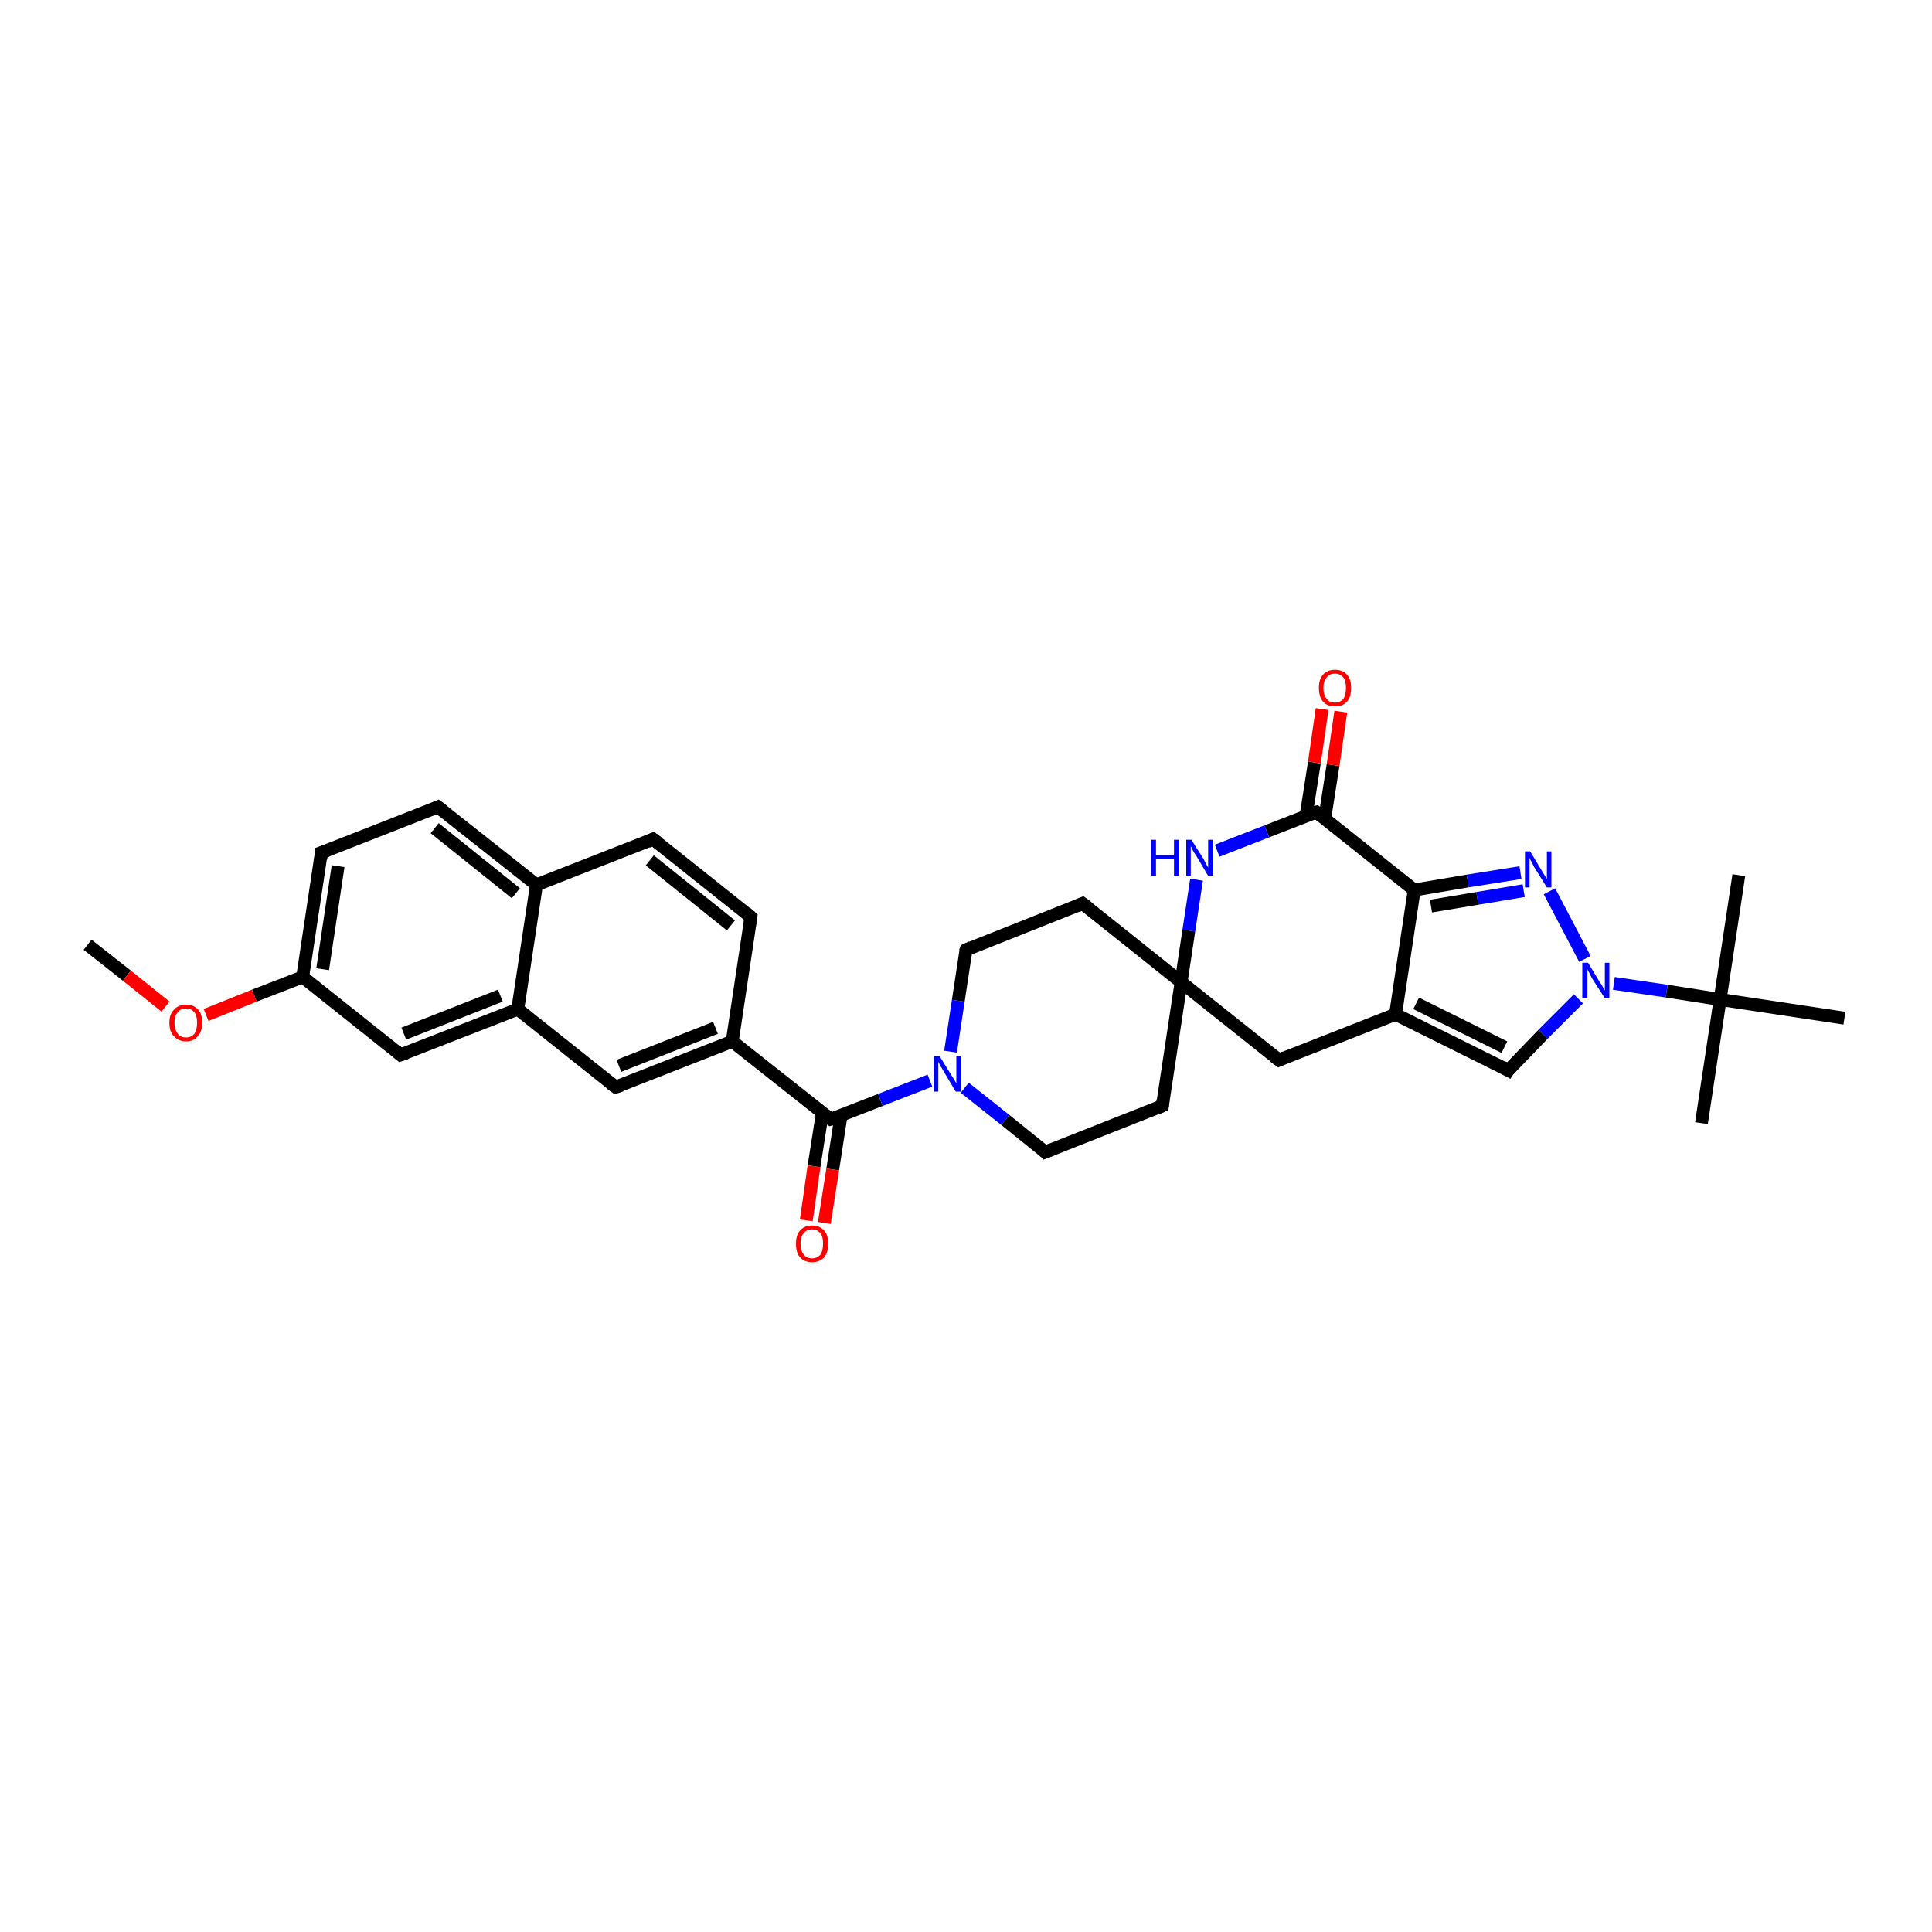 <?xml version='1.0' encoding='iso-8859-1'?>
<svg version='1.1' baseProfile='full'
              xmlns='http://www.w3.org/2000/svg'
                      xmlns:rdkit='http://www.rdkit.org/xml'
                      xmlns:xlink='http://www.w3.org/1999/xlink'
                  xml:space='preserve'
width='300px' height='300px' viewBox='0 0 300 300'>
<!-- END OF HEADER -->
<rect style='opacity:1.0;fill:#FFFFFF;stroke:none' width='300.0' height='300.0' x='0.0' y='0.0'> </rect>
<path class='bond-0 atom-0 atom-1' d='M 13.6,146.7 L 19.7,151.5' style='fill:none;fill-rule:evenodd;stroke:#000000;stroke-width:2.0px;stroke-linecap:butt;stroke-linejoin:miter;stroke-opacity:1' />
<path class='bond-0 atom-0 atom-1' d='M 19.7,151.5 L 25.7,156.3' style='fill:none;fill-rule:evenodd;stroke:#FF0000;stroke-width:2.0px;stroke-linecap:butt;stroke-linejoin:miter;stroke-opacity:1' />
<path class='bond-1 atom-1 atom-2' d='M 32.0,157.6 L 39.5,154.6' style='fill:none;fill-rule:evenodd;stroke:#FF0000;stroke-width:2.0px;stroke-linecap:butt;stroke-linejoin:miter;stroke-opacity:1' />
<path class='bond-1 atom-1 atom-2' d='M 39.5,154.6 L 47.0,151.7' style='fill:none;fill-rule:evenodd;stroke:#000000;stroke-width:2.0px;stroke-linecap:butt;stroke-linejoin:miter;stroke-opacity:1' />
<path class='bond-2 atom-2 atom-3' d='M 47.0,151.7 L 49.9,132.4' style='fill:none;fill-rule:evenodd;stroke:#000000;stroke-width:2.0px;stroke-linecap:butt;stroke-linejoin:miter;stroke-opacity:1' />
<path class='bond-2 atom-2 atom-3' d='M 50.1,150.5 L 52.5,134.5' style='fill:none;fill-rule:evenodd;stroke:#000000;stroke-width:2.0px;stroke-linecap:butt;stroke-linejoin:miter;stroke-opacity:1' />
<path class='bond-3 atom-3 atom-4' d='M 49.9,132.4 L 68.0,125.3' style='fill:none;fill-rule:evenodd;stroke:#000000;stroke-width:2.0px;stroke-linecap:butt;stroke-linejoin:miter;stroke-opacity:1' />
<path class='bond-4 atom-4 atom-5' d='M 68.0,125.3 L 83.3,137.4' style='fill:none;fill-rule:evenodd;stroke:#000000;stroke-width:2.0px;stroke-linecap:butt;stroke-linejoin:miter;stroke-opacity:1' />
<path class='bond-4 atom-4 atom-5' d='M 67.5,128.6 L 80.1,138.7' style='fill:none;fill-rule:evenodd;stroke:#000000;stroke-width:2.0px;stroke-linecap:butt;stroke-linejoin:miter;stroke-opacity:1' />
<path class='bond-5 atom-5 atom-6' d='M 83.3,137.4 L 101.4,130.3' style='fill:none;fill-rule:evenodd;stroke:#000000;stroke-width:2.0px;stroke-linecap:butt;stroke-linejoin:miter;stroke-opacity:1' />
<path class='bond-6 atom-6 atom-7' d='M 101.4,130.3 L 116.6,142.4' style='fill:none;fill-rule:evenodd;stroke:#000000;stroke-width:2.0px;stroke-linecap:butt;stroke-linejoin:miter;stroke-opacity:1' />
<path class='bond-6 atom-6 atom-7' d='M 100.9,133.6 L 113.5,143.7' style='fill:none;fill-rule:evenodd;stroke:#000000;stroke-width:2.0px;stroke-linecap:butt;stroke-linejoin:miter;stroke-opacity:1' />
<path class='bond-7 atom-7 atom-8' d='M 116.6,142.4 L 113.7,161.7' style='fill:none;fill-rule:evenodd;stroke:#000000;stroke-width:2.0px;stroke-linecap:butt;stroke-linejoin:miter;stroke-opacity:1' />
<path class='bond-8 atom-8 atom-9' d='M 113.7,161.7 L 95.6,168.8' style='fill:none;fill-rule:evenodd;stroke:#000000;stroke-width:2.0px;stroke-linecap:butt;stroke-linejoin:miter;stroke-opacity:1' />
<path class='bond-8 atom-8 atom-9' d='M 111.1,159.6 L 96.1,165.5' style='fill:none;fill-rule:evenodd;stroke:#000000;stroke-width:2.0px;stroke-linecap:butt;stroke-linejoin:miter;stroke-opacity:1' />
<path class='bond-9 atom-9 atom-10' d='M 95.6,168.8 L 80.4,156.7' style='fill:none;fill-rule:evenodd;stroke:#000000;stroke-width:2.0px;stroke-linecap:butt;stroke-linejoin:miter;stroke-opacity:1' />
<path class='bond-10 atom-10 atom-11' d='M 80.4,156.7 L 62.2,163.8' style='fill:none;fill-rule:evenodd;stroke:#000000;stroke-width:2.0px;stroke-linecap:butt;stroke-linejoin:miter;stroke-opacity:1' />
<path class='bond-10 atom-10 atom-11' d='M 77.7,154.6 L 62.7,160.5' style='fill:none;fill-rule:evenodd;stroke:#000000;stroke-width:2.0px;stroke-linecap:butt;stroke-linejoin:miter;stroke-opacity:1' />
<path class='bond-11 atom-8 atom-12' d='M 113.7,161.7 L 129.0,173.8' style='fill:none;fill-rule:evenodd;stroke:#000000;stroke-width:2.0px;stroke-linecap:butt;stroke-linejoin:miter;stroke-opacity:1' />
<path class='bond-12 atom-12 atom-13' d='M 127.7,172.8 L 126.4,181.1' style='fill:none;fill-rule:evenodd;stroke:#000000;stroke-width:2.0px;stroke-linecap:butt;stroke-linejoin:miter;stroke-opacity:1' />
<path class='bond-12 atom-12 atom-13' d='M 126.4,181.1 L 125.2,189.5' style='fill:none;fill-rule:evenodd;stroke:#FF0000;stroke-width:2.0px;stroke-linecap:butt;stroke-linejoin:miter;stroke-opacity:1' />
<path class='bond-12 atom-12 atom-13' d='M 130.6,173.2 L 129.3,181.6' style='fill:none;fill-rule:evenodd;stroke:#000000;stroke-width:2.0px;stroke-linecap:butt;stroke-linejoin:miter;stroke-opacity:1' />
<path class='bond-12 atom-12 atom-13' d='M 129.3,181.6 L 128.0,189.9' style='fill:none;fill-rule:evenodd;stroke:#FF0000;stroke-width:2.0px;stroke-linecap:butt;stroke-linejoin:miter;stroke-opacity:1' />
<path class='bond-13 atom-12 atom-14' d='M 129.0,173.8 L 136.7,170.8' style='fill:none;fill-rule:evenodd;stroke:#000000;stroke-width:2.0px;stroke-linecap:butt;stroke-linejoin:miter;stroke-opacity:1' />
<path class='bond-13 atom-12 atom-14' d='M 136.7,170.8 L 144.4,167.8' style='fill:none;fill-rule:evenodd;stroke:#0000FF;stroke-width:2.0px;stroke-linecap:butt;stroke-linejoin:miter;stroke-opacity:1' />
<path class='bond-14 atom-14 atom-15' d='M 149.8,168.9 L 156.1,173.9' style='fill:none;fill-rule:evenodd;stroke:#0000FF;stroke-width:2.0px;stroke-linecap:butt;stroke-linejoin:miter;stroke-opacity:1' />
<path class='bond-14 atom-14 atom-15' d='M 156.1,173.9 L 162.3,178.9' style='fill:none;fill-rule:evenodd;stroke:#000000;stroke-width:2.0px;stroke-linecap:butt;stroke-linejoin:miter;stroke-opacity:1' />
<path class='bond-15 atom-15 atom-16' d='M 162.3,178.9 L 180.5,171.7' style='fill:none;fill-rule:evenodd;stroke:#000000;stroke-width:2.0px;stroke-linecap:butt;stroke-linejoin:miter;stroke-opacity:1' />
<path class='bond-16 atom-16 atom-17' d='M 180.5,171.7 L 183.4,152.5' style='fill:none;fill-rule:evenodd;stroke:#000000;stroke-width:2.0px;stroke-linecap:butt;stroke-linejoin:miter;stroke-opacity:1' />
<path class='bond-17 atom-17 atom-18' d='M 183.4,152.5 L 168.1,140.3' style='fill:none;fill-rule:evenodd;stroke:#000000;stroke-width:2.0px;stroke-linecap:butt;stroke-linejoin:miter;stroke-opacity:1' />
<path class='bond-18 atom-18 atom-19' d='M 168.1,140.3 L 150.0,147.5' style='fill:none;fill-rule:evenodd;stroke:#000000;stroke-width:2.0px;stroke-linecap:butt;stroke-linejoin:miter;stroke-opacity:1' />
<path class='bond-19 atom-17 atom-20' d='M 183.4,152.5 L 198.6,164.6' style='fill:none;fill-rule:evenodd;stroke:#000000;stroke-width:2.0px;stroke-linecap:butt;stroke-linejoin:miter;stroke-opacity:1' />
<path class='bond-20 atom-20 atom-21' d='M 198.6,164.6 L 216.7,157.5' style='fill:none;fill-rule:evenodd;stroke:#000000;stroke-width:2.0px;stroke-linecap:butt;stroke-linejoin:miter;stroke-opacity:1' />
<path class='bond-21 atom-21 atom-22' d='M 216.7,157.5 L 234.2,166.2' style='fill:none;fill-rule:evenodd;stroke:#000000;stroke-width:2.0px;stroke-linecap:butt;stroke-linejoin:miter;stroke-opacity:1' />
<path class='bond-21 atom-21 atom-22' d='M 219.9,155.8 L 233.6,162.6' style='fill:none;fill-rule:evenodd;stroke:#000000;stroke-width:2.0px;stroke-linecap:butt;stroke-linejoin:miter;stroke-opacity:1' />
<path class='bond-22 atom-22 atom-23' d='M 234.2,166.2 L 239.6,160.6' style='fill:none;fill-rule:evenodd;stroke:#000000;stroke-width:2.0px;stroke-linecap:butt;stroke-linejoin:miter;stroke-opacity:1' />
<path class='bond-22 atom-22 atom-23' d='M 239.6,160.6 L 245.1,155.1' style='fill:none;fill-rule:evenodd;stroke:#0000FF;stroke-width:2.0px;stroke-linecap:butt;stroke-linejoin:miter;stroke-opacity:1' />
<path class='bond-23 atom-23 atom-24' d='M 246.1,148.9 L 240.6,138.4' style='fill:none;fill-rule:evenodd;stroke:#0000FF;stroke-width:2.0px;stroke-linecap:butt;stroke-linejoin:miter;stroke-opacity:1' />
<path class='bond-24 atom-24 atom-25' d='M 236.1,135.5 L 227.9,136.8' style='fill:none;fill-rule:evenodd;stroke:#0000FF;stroke-width:2.0px;stroke-linecap:butt;stroke-linejoin:miter;stroke-opacity:1' />
<path class='bond-24 atom-24 atom-25' d='M 227.9,136.8 L 219.6,138.2' style='fill:none;fill-rule:evenodd;stroke:#000000;stroke-width:2.0px;stroke-linecap:butt;stroke-linejoin:miter;stroke-opacity:1' />
<path class='bond-24 atom-24 atom-25' d='M 236.6,138.3 L 229.4,139.5' style='fill:none;fill-rule:evenodd;stroke:#0000FF;stroke-width:2.0px;stroke-linecap:butt;stroke-linejoin:miter;stroke-opacity:1' />
<path class='bond-24 atom-24 atom-25' d='M 229.4,139.5 L 222.2,140.7' style='fill:none;fill-rule:evenodd;stroke:#000000;stroke-width:2.0px;stroke-linecap:butt;stroke-linejoin:miter;stroke-opacity:1' />
<path class='bond-25 atom-25 atom-26' d='M 219.6,138.2 L 204.4,126.1' style='fill:none;fill-rule:evenodd;stroke:#000000;stroke-width:2.0px;stroke-linecap:butt;stroke-linejoin:miter;stroke-opacity:1' />
<path class='bond-26 atom-26 atom-27' d='M 205.7,127.1 L 207.0,118.8' style='fill:none;fill-rule:evenodd;stroke:#000000;stroke-width:2.0px;stroke-linecap:butt;stroke-linejoin:miter;stroke-opacity:1' />
<path class='bond-26 atom-26 atom-27' d='M 207.0,118.8 L 208.2,110.5' style='fill:none;fill-rule:evenodd;stroke:#FF0000;stroke-width:2.0px;stroke-linecap:butt;stroke-linejoin:miter;stroke-opacity:1' />
<path class='bond-26 atom-26 atom-27' d='M 202.8,126.7 L 204.1,118.4' style='fill:none;fill-rule:evenodd;stroke:#000000;stroke-width:2.0px;stroke-linecap:butt;stroke-linejoin:miter;stroke-opacity:1' />
<path class='bond-26 atom-26 atom-27' d='M 204.1,118.4 L 205.3,110.1' style='fill:none;fill-rule:evenodd;stroke:#FF0000;stroke-width:2.0px;stroke-linecap:butt;stroke-linejoin:miter;stroke-opacity:1' />
<path class='bond-27 atom-26 atom-28' d='M 204.4,126.1 L 196.7,129.1' style='fill:none;fill-rule:evenodd;stroke:#000000;stroke-width:2.0px;stroke-linecap:butt;stroke-linejoin:miter;stroke-opacity:1' />
<path class='bond-27 atom-26 atom-28' d='M 196.7,129.1 L 189.0,132.1' style='fill:none;fill-rule:evenodd;stroke:#0000FF;stroke-width:2.0px;stroke-linecap:butt;stroke-linejoin:miter;stroke-opacity:1' />
<path class='bond-28 atom-23 atom-29' d='M 250.6,152.7 L 258.8,153.9' style='fill:none;fill-rule:evenodd;stroke:#0000FF;stroke-width:2.0px;stroke-linecap:butt;stroke-linejoin:miter;stroke-opacity:1' />
<path class='bond-28 atom-23 atom-29' d='M 258.8,153.9 L 267.1,155.2' style='fill:none;fill-rule:evenodd;stroke:#000000;stroke-width:2.0px;stroke-linecap:butt;stroke-linejoin:miter;stroke-opacity:1' />
<path class='bond-29 atom-29 atom-30' d='M 267.1,155.2 L 264.2,174.4' style='fill:none;fill-rule:evenodd;stroke:#000000;stroke-width:2.0px;stroke-linecap:butt;stroke-linejoin:miter;stroke-opacity:1' />
<path class='bond-30 atom-29 atom-31' d='M 267.1,155.2 L 270.0,135.9' style='fill:none;fill-rule:evenodd;stroke:#000000;stroke-width:2.0px;stroke-linecap:butt;stroke-linejoin:miter;stroke-opacity:1' />
<path class='bond-31 atom-29 atom-32' d='M 267.1,155.2 L 286.4,158.1' style='fill:none;fill-rule:evenodd;stroke:#000000;stroke-width:2.0px;stroke-linecap:butt;stroke-linejoin:miter;stroke-opacity:1' />
<path class='bond-32 atom-11 atom-2' d='M 62.2,163.8 L 47.0,151.7' style='fill:none;fill-rule:evenodd;stroke:#000000;stroke-width:2.0px;stroke-linecap:butt;stroke-linejoin:miter;stroke-opacity:1' />
<path class='bond-33 atom-19 atom-14' d='M 150.0,147.5 L 148.8,155.4' style='fill:none;fill-rule:evenodd;stroke:#000000;stroke-width:2.0px;stroke-linecap:butt;stroke-linejoin:miter;stroke-opacity:1' />
<path class='bond-33 atom-19 atom-14' d='M 148.8,155.4 L 147.6,163.3' style='fill:none;fill-rule:evenodd;stroke:#0000FF;stroke-width:2.0px;stroke-linecap:butt;stroke-linejoin:miter;stroke-opacity:1' />
<path class='bond-34 atom-25 atom-21' d='M 219.6,138.2 L 216.7,157.5' style='fill:none;fill-rule:evenodd;stroke:#000000;stroke-width:2.0px;stroke-linecap:butt;stroke-linejoin:miter;stroke-opacity:1' />
<path class='bond-35 atom-10 atom-5' d='M 80.4,156.7 L 83.3,137.4' style='fill:none;fill-rule:evenodd;stroke:#000000;stroke-width:2.0px;stroke-linecap:butt;stroke-linejoin:miter;stroke-opacity:1' />
<path class='bond-36 atom-28 atom-17' d='M 185.8,136.6 L 184.6,144.5' style='fill:none;fill-rule:evenodd;stroke:#0000FF;stroke-width:2.0px;stroke-linecap:butt;stroke-linejoin:miter;stroke-opacity:1' />
<path class='bond-36 atom-28 atom-17' d='M 184.6,144.5 L 183.4,152.5' style='fill:none;fill-rule:evenodd;stroke:#000000;stroke-width:2.0px;stroke-linecap:butt;stroke-linejoin:miter;stroke-opacity:1' />
<path d='M 49.8,133.4 L 49.9,132.4 L 50.8,132.1' style='fill:none;stroke:#000000;stroke-width:2.0px;stroke-linecap:butt;stroke-linejoin:miter;stroke-opacity:1;' />
<path d='M 67.1,125.7 L 68.0,125.3 L 68.8,125.9' style='fill:none;stroke:#000000;stroke-width:2.0px;stroke-linecap:butt;stroke-linejoin:miter;stroke-opacity:1;' />
<path d='M 100.5,130.7 L 101.4,130.3 L 102.2,130.9' style='fill:none;stroke:#000000;stroke-width:2.0px;stroke-linecap:butt;stroke-linejoin:miter;stroke-opacity:1;' />
<path d='M 115.9,141.8 L 116.6,142.4 L 116.5,143.4' style='fill:none;stroke:#000000;stroke-width:2.0px;stroke-linecap:butt;stroke-linejoin:miter;stroke-opacity:1;' />
<path d='M 96.5,168.5 L 95.6,168.8 L 94.8,168.2' style='fill:none;stroke:#000000;stroke-width:2.0px;stroke-linecap:butt;stroke-linejoin:miter;stroke-opacity:1;' />
<path d='M 63.1,163.5 L 62.2,163.8 L 61.5,163.2' style='fill:none;stroke:#000000;stroke-width:2.0px;stroke-linecap:butt;stroke-linejoin:miter;stroke-opacity:1;' />
<path d='M 128.2,173.2 L 129.0,173.8 L 129.4,173.7' style='fill:none;stroke:#000000;stroke-width:2.0px;stroke-linecap:butt;stroke-linejoin:miter;stroke-opacity:1;' />
<path d='M 162.0,178.6 L 162.3,178.9 L 163.3,178.5' style='fill:none;stroke:#000000;stroke-width:2.0px;stroke-linecap:butt;stroke-linejoin:miter;stroke-opacity:1;' />
<path d='M 179.6,172.1 L 180.5,171.7 L 180.6,170.8' style='fill:none;stroke:#000000;stroke-width:2.0px;stroke-linecap:butt;stroke-linejoin:miter;stroke-opacity:1;' />
<path d='M 168.9,140.9 L 168.1,140.3 L 167.2,140.7' style='fill:none;stroke:#000000;stroke-width:2.0px;stroke-linecap:butt;stroke-linejoin:miter;stroke-opacity:1;' />
<path d='M 150.9,147.1 L 150.0,147.5 L 149.9,147.8' style='fill:none;stroke:#000000;stroke-width:2.0px;stroke-linecap:butt;stroke-linejoin:miter;stroke-opacity:1;' />
<path d='M 197.8,164.0 L 198.6,164.6 L 199.5,164.2' style='fill:none;stroke:#000000;stroke-width:2.0px;stroke-linecap:butt;stroke-linejoin:miter;stroke-opacity:1;' />
<path d='M 233.3,165.7 L 234.2,166.2 L 234.4,165.9' style='fill:none;stroke:#000000;stroke-width:2.0px;stroke-linecap:butt;stroke-linejoin:miter;stroke-opacity:1;' />
<path d='M 205.2,126.7 L 204.4,126.1 L 204.0,126.2' style='fill:none;stroke:#000000;stroke-width:2.0px;stroke-linecap:butt;stroke-linejoin:miter;stroke-opacity:1;' />
<path class='atom-1' d='M 26.3 158.8
Q 26.3 157.5, 27.0 156.8
Q 27.7 156.0, 28.9 156.0
Q 30.1 156.0, 30.8 156.8
Q 31.4 157.5, 31.4 158.8
Q 31.4 160.2, 30.7 160.9
Q 30.1 161.7, 28.9 161.7
Q 27.7 161.7, 27.0 160.9
Q 26.3 160.2, 26.3 158.8
M 28.9 161.1
Q 29.7 161.1, 30.2 160.5
Q 30.6 159.9, 30.6 158.8
Q 30.6 157.7, 30.2 157.2
Q 29.7 156.6, 28.9 156.6
Q 28.0 156.6, 27.6 157.2
Q 27.1 157.7, 27.1 158.8
Q 27.1 159.9, 27.6 160.5
Q 28.0 161.1, 28.9 161.1
' fill='#FF0000'/>
<path class='atom-13' d='M 123.6 193.1
Q 123.6 191.8, 124.2 191.1
Q 124.9 190.3, 126.1 190.3
Q 127.3 190.3, 128.0 191.1
Q 128.6 191.8, 128.6 193.1
Q 128.6 194.5, 128.0 195.2
Q 127.3 196.0, 126.1 196.0
Q 124.9 196.0, 124.2 195.2
Q 123.6 194.5, 123.6 193.1
M 126.1 195.4
Q 126.9 195.4, 127.4 194.8
Q 127.8 194.2, 127.8 193.1
Q 127.8 192.0, 127.4 191.5
Q 126.9 190.9, 126.1 190.9
Q 125.2 190.9, 124.8 191.5
Q 124.3 192.0, 124.3 193.1
Q 124.3 194.2, 124.8 194.8
Q 125.2 195.4, 126.1 195.4
' fill='#FF0000'/>
<path class='atom-14' d='M 145.9 164.0
L 147.7 166.9
Q 147.9 167.2, 148.2 167.7
Q 148.5 168.2, 148.5 168.2
L 148.5 164.0
L 149.2 164.0
L 149.2 169.5
L 148.4 169.5
L 146.5 166.3
Q 146.3 165.9, 146.0 165.5
Q 145.8 165.0, 145.7 164.9
L 145.7 169.5
L 145.0 169.5
L 145.0 164.0
L 145.9 164.0
' fill='#0000FF'/>
<path class='atom-23' d='M 246.6 149.5
L 248.4 152.5
Q 248.6 152.7, 248.9 153.3
Q 249.2 153.8, 249.2 153.8
L 249.2 149.5
L 249.9 149.5
L 249.9 155.0
L 249.2 155.0
L 247.2 151.9
Q 247.0 151.5, 246.8 151.1
Q 246.5 150.6, 246.5 150.5
L 246.5 155.0
L 245.7 155.0
L 245.7 149.5
L 246.6 149.5
' fill='#0000FF'/>
<path class='atom-24' d='M 237.6 132.2
L 239.4 135.2
Q 239.6 135.5, 239.9 136.0
Q 240.2 136.5, 240.2 136.5
L 240.2 132.2
L 240.9 132.2
L 240.9 137.8
L 240.2 137.8
L 238.2 134.6
Q 238.0 134.2, 237.8 133.8
Q 237.5 133.3, 237.5 133.2
L 237.5 137.8
L 236.8 137.8
L 236.8 132.2
L 237.6 132.2
' fill='#0000FF'/>
<path class='atom-27' d='M 204.8 106.8
Q 204.8 105.5, 205.4 104.8
Q 206.1 104.0, 207.3 104.0
Q 208.5 104.0, 209.2 104.8
Q 209.8 105.5, 209.8 106.8
Q 209.8 108.2, 209.2 108.9
Q 208.5 109.7, 207.3 109.7
Q 206.1 109.7, 205.4 108.9
Q 204.8 108.2, 204.8 106.8
M 207.3 109.1
Q 208.1 109.1, 208.6 108.5
Q 209.0 107.9, 209.0 106.8
Q 209.0 105.7, 208.6 105.2
Q 208.1 104.6, 207.3 104.6
Q 206.4 104.6, 206.0 105.2
Q 205.5 105.7, 205.5 106.8
Q 205.5 107.9, 206.0 108.5
Q 206.4 109.1, 207.3 109.1
' fill='#FF0000'/>
<path class='atom-28' d='M 178.8 130.4
L 179.5 130.4
L 179.5 132.8
L 182.3 132.8
L 182.3 130.4
L 183.1 130.4
L 183.1 136.0
L 182.3 136.0
L 182.3 133.4
L 179.5 133.4
L 179.5 136.0
L 178.8 136.0
L 178.8 130.4
' fill='#0000FF'/>
<path class='atom-28' d='M 185.0 130.4
L 186.9 133.4
Q 187.0 133.6, 187.3 134.2
Q 187.6 134.7, 187.6 134.7
L 187.6 130.4
L 188.4 130.4
L 188.4 136.0
L 187.6 136.0
L 185.7 132.8
Q 185.4 132.4, 185.2 132.0
Q 185.0 131.5, 184.9 131.4
L 184.9 136.0
L 184.2 136.0
L 184.2 130.4
L 185.0 130.4
' fill='#0000FF'/>
</svg>
